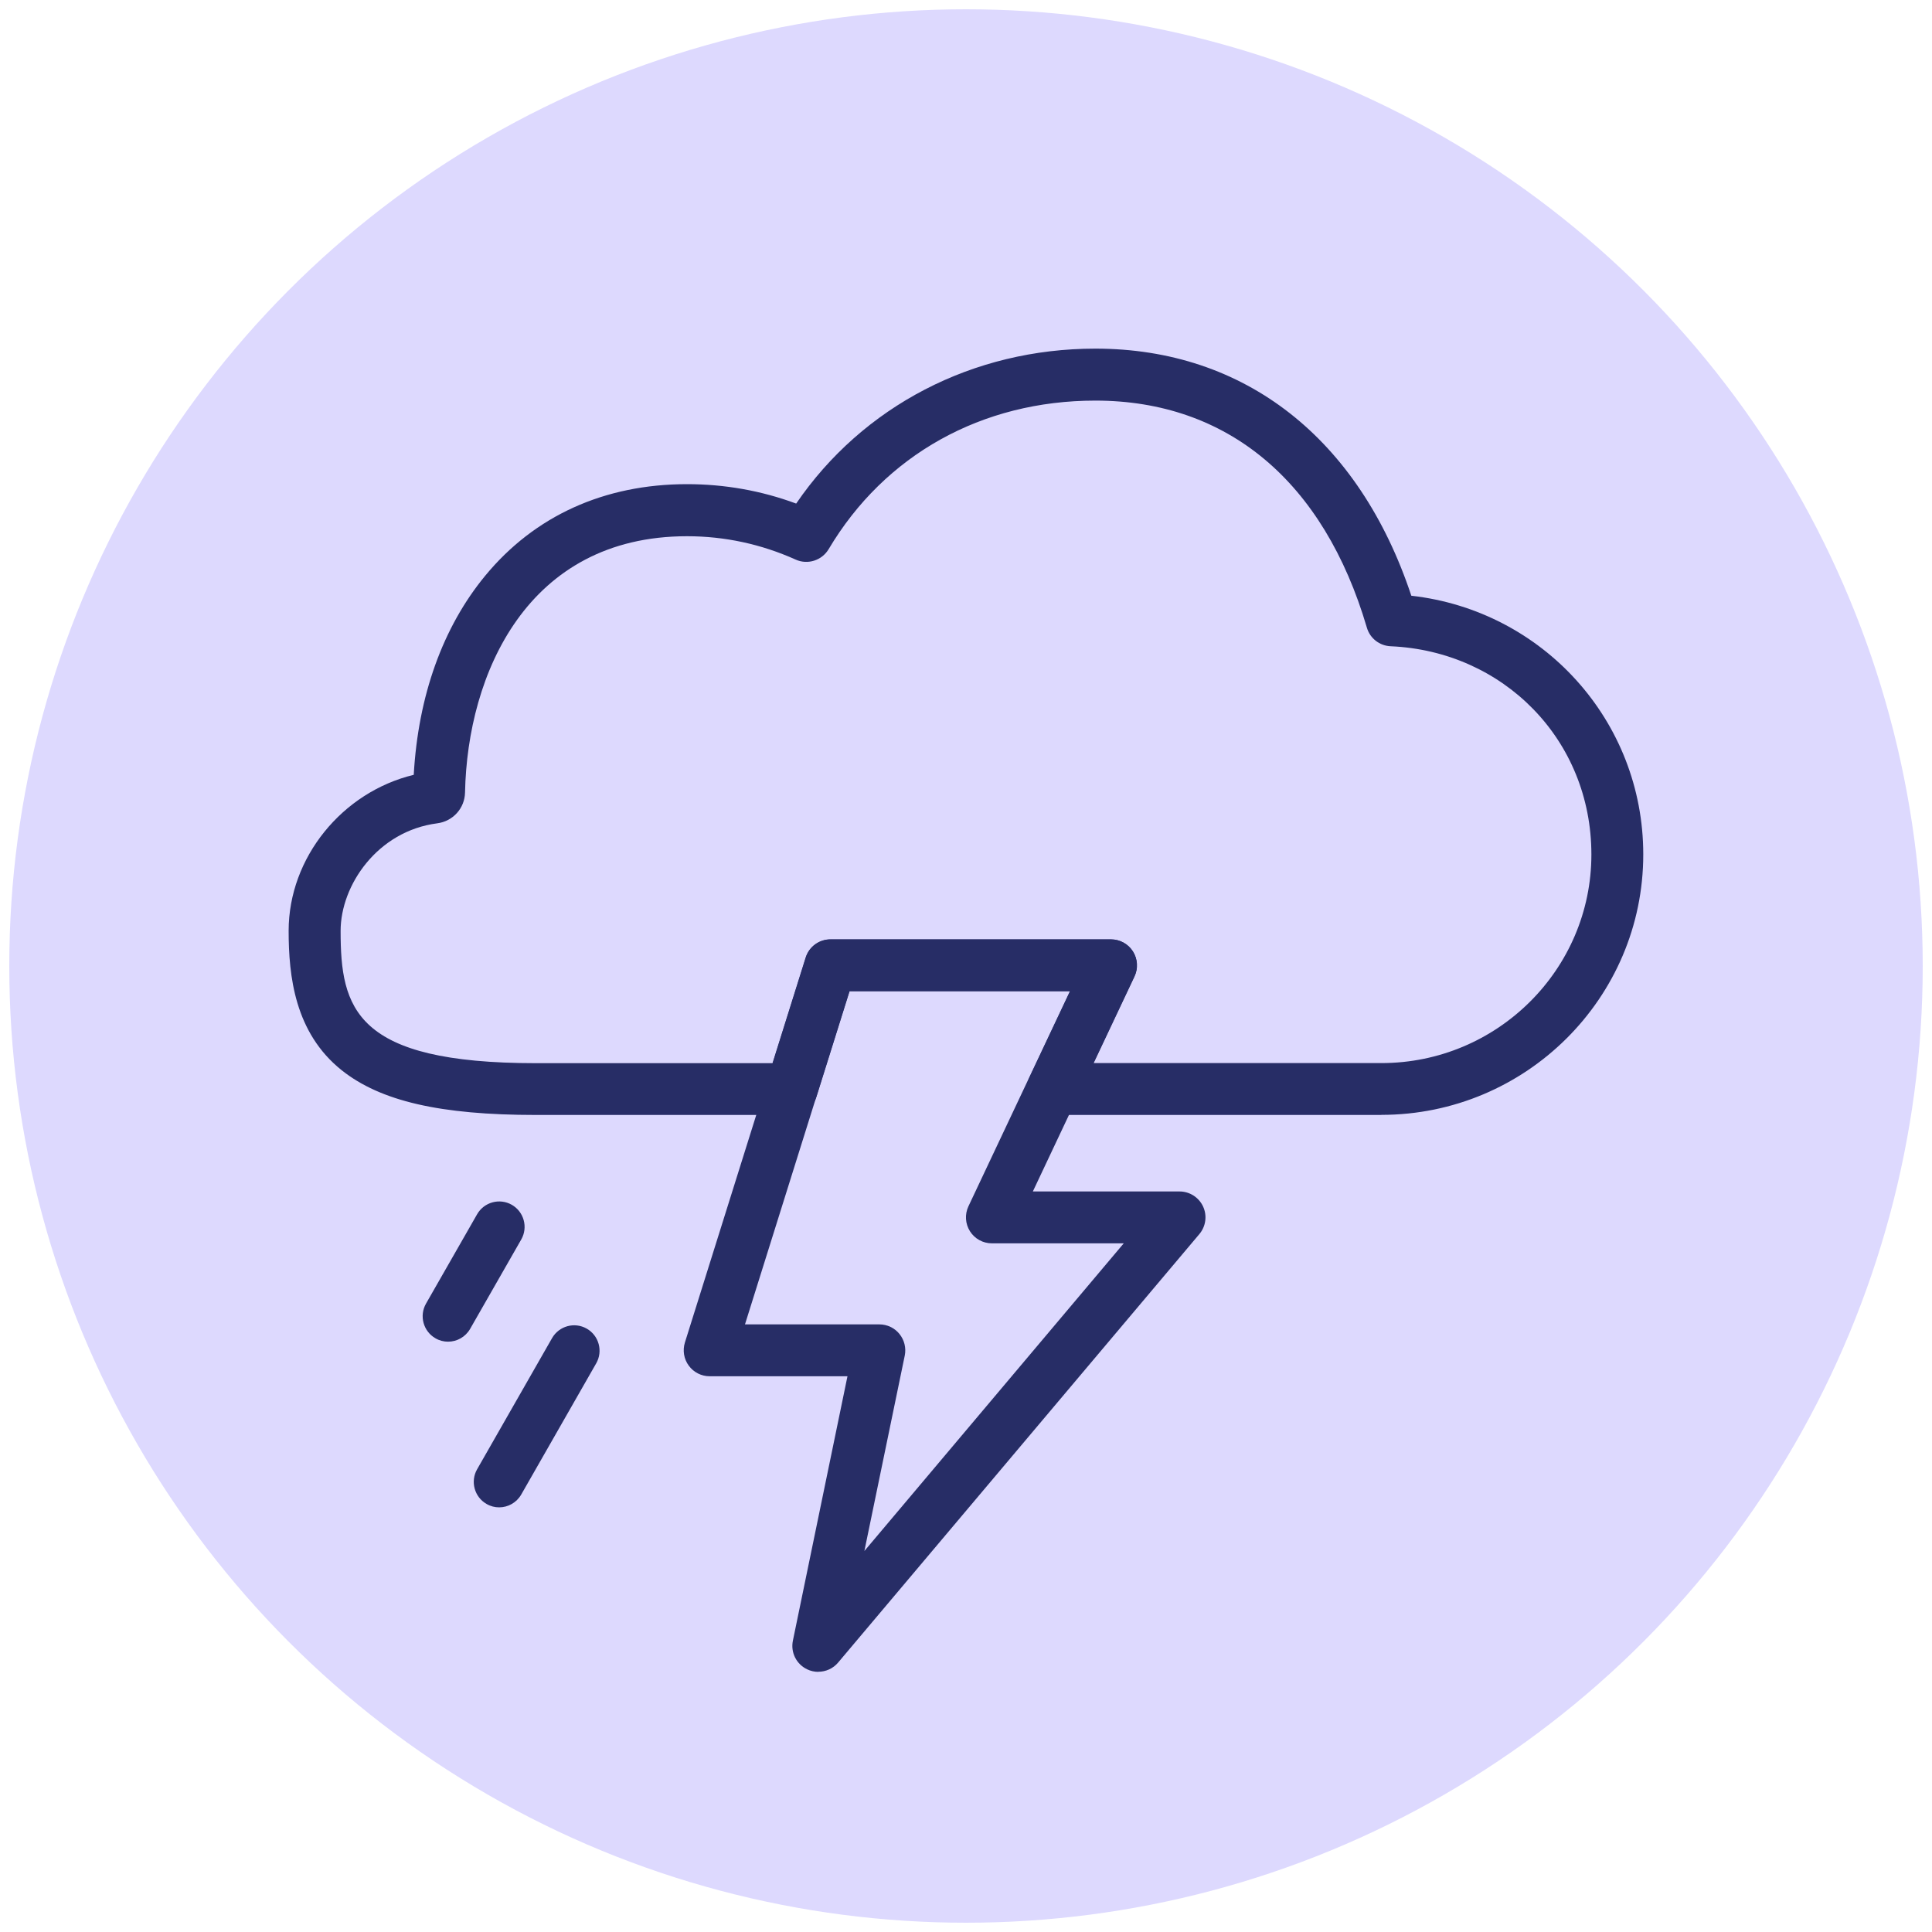 <?xml version="1.0" encoding="UTF-8"?>
<svg xmlns="http://www.w3.org/2000/svg" id="Layer_1" data-name="Layer 1" viewBox="0 0 200 200">
  <defs>
    <style>
      .cls-1 {
        fill: #272d66;
      }

      .cls-1, .cls-2 {
        stroke-width: 0px;
      }

      .cls-2 {
        fill: #ddd9fe;
      }
    </style>
  </defs>
  <circle class="cls-2" cx="100" cy="100" r="99.04"></circle>
  <g>
    <g>
      <line class="cls-1" x1="59.44" y1="139.82" x2="51.67" y2="153.41"></line>
      <path class="cls-1" d="M51.67,156.04c-.44,0-.89-.11-1.3-.35-1.26-.72-1.7-2.33-.98-3.59l7.76-13.58c.72-1.26,2.33-1.7,3.59-.98,1.26.72,1.7,2.33.98,3.59l-7.76,13.58c-.49.85-1.37,1.33-2.29,1.33Z"></path>
    </g>
    <g>
      <line class="cls-1" x1="51.67" y1="127" x2="46.38" y2="136.26"></line>
      <path class="cls-1" d="M46.38,138.89c-.44,0-.89-.11-1.3-.35-1.26-.72-1.7-2.33-.98-3.59l5.29-9.25c.72-1.26,2.33-1.7,3.59-.98,1.26.72,1.7,2.33.98,3.59l-5.29,9.25c-.49.85-1.37,1.33-2.29,1.33Z"></path>
    </g>
    <g>
      <path class="cls-1" d="M143.01,115.42h-34.04c-.92,0-1.78-.47-2.27-1.25-.49-.78-.55-1.75-.16-2.58l4.24-8.98h-22.83l-3.43,10.93c-.35,1.12-1.39,1.88-2.56,1.88h-26.49c-9.89,0-16.08-1.43-20.1-4.63-4.86-3.88-5.49-9.75-5.49-14.43,0-7.59,5.56-14.37,12.95-16.15.46-8.17,3-15.27,7.39-20.6,5.11-6.21,12.34-9.49,20.9-9.49,3.89,0,7.69.67,11.3,2.01,6.89-10.09,18.3-16.04,30.97-16.04,15.47,0,27.3,9.3,32.71,25.58,13.61,1.53,24.01,12.95,24.01,26.78,0,14.87-12.16,26.96-27.11,26.96ZM113.2,110.05h29.8c11.99,0,21.74-9.69,21.74-21.59s-9.13-21.06-20.78-21.56c-1.15-.05-2.14-.82-2.46-1.92-4.46-15.16-14.44-23.51-28.11-23.51-11.74,0-21.8,5.6-27.61,15.38-.7,1.17-2.17,1.64-3.41,1.08-3.56-1.6-7.34-2.42-11.25-2.42-16.56,0-22.73,14.29-22.98,26.52-.03,1.64-1.25,2.99-2.88,3.2-6.18.8-10,6.4-10,11.14,0,8.01,1.45,13.69,20.22,13.69h24.51l3.43-10.93c.35-1.12,1.39-1.88,2.56-1.88h29.04c.92,0,1.78.47,2.27,1.25.49.78.55,1.75.16,2.58l-4.24,8.98Z"></path>
      <path class="cls-1" d="M84.71,173.07c-.4,0-.8-.09-1.17-.27-1.11-.54-1.71-1.75-1.46-2.96l5.65-27.37h-14.27c-.85,0-1.66-.41-2.16-1.1-.51-.69-.65-1.58-.4-2.39l12.5-39.86c.35-1.12,1.39-1.88,2.56-1.88h29.04c.92,0,1.78.47,2.27,1.25.49.78.55,1.75.16,2.58l-10.51,22.27h15.19c1.04,0,1.99.61,2.43,1.55.44.95.29,2.06-.38,2.86l-37.4,44.36c-.52.62-1.28.95-2.05.95ZM77.12,137.1h13.91c.81,0,1.57.36,2.08.99.51.63.71,1.45.55,2.24l-4.18,20.23,26.85-31.85h-13.65c-.92,0-1.78-.47-2.27-1.25-.49-.78-.55-1.75-.16-2.58l10.51-22.27h-22.83l-10.81,34.49Z"></path>
    </g>
  </g>
</svg>

